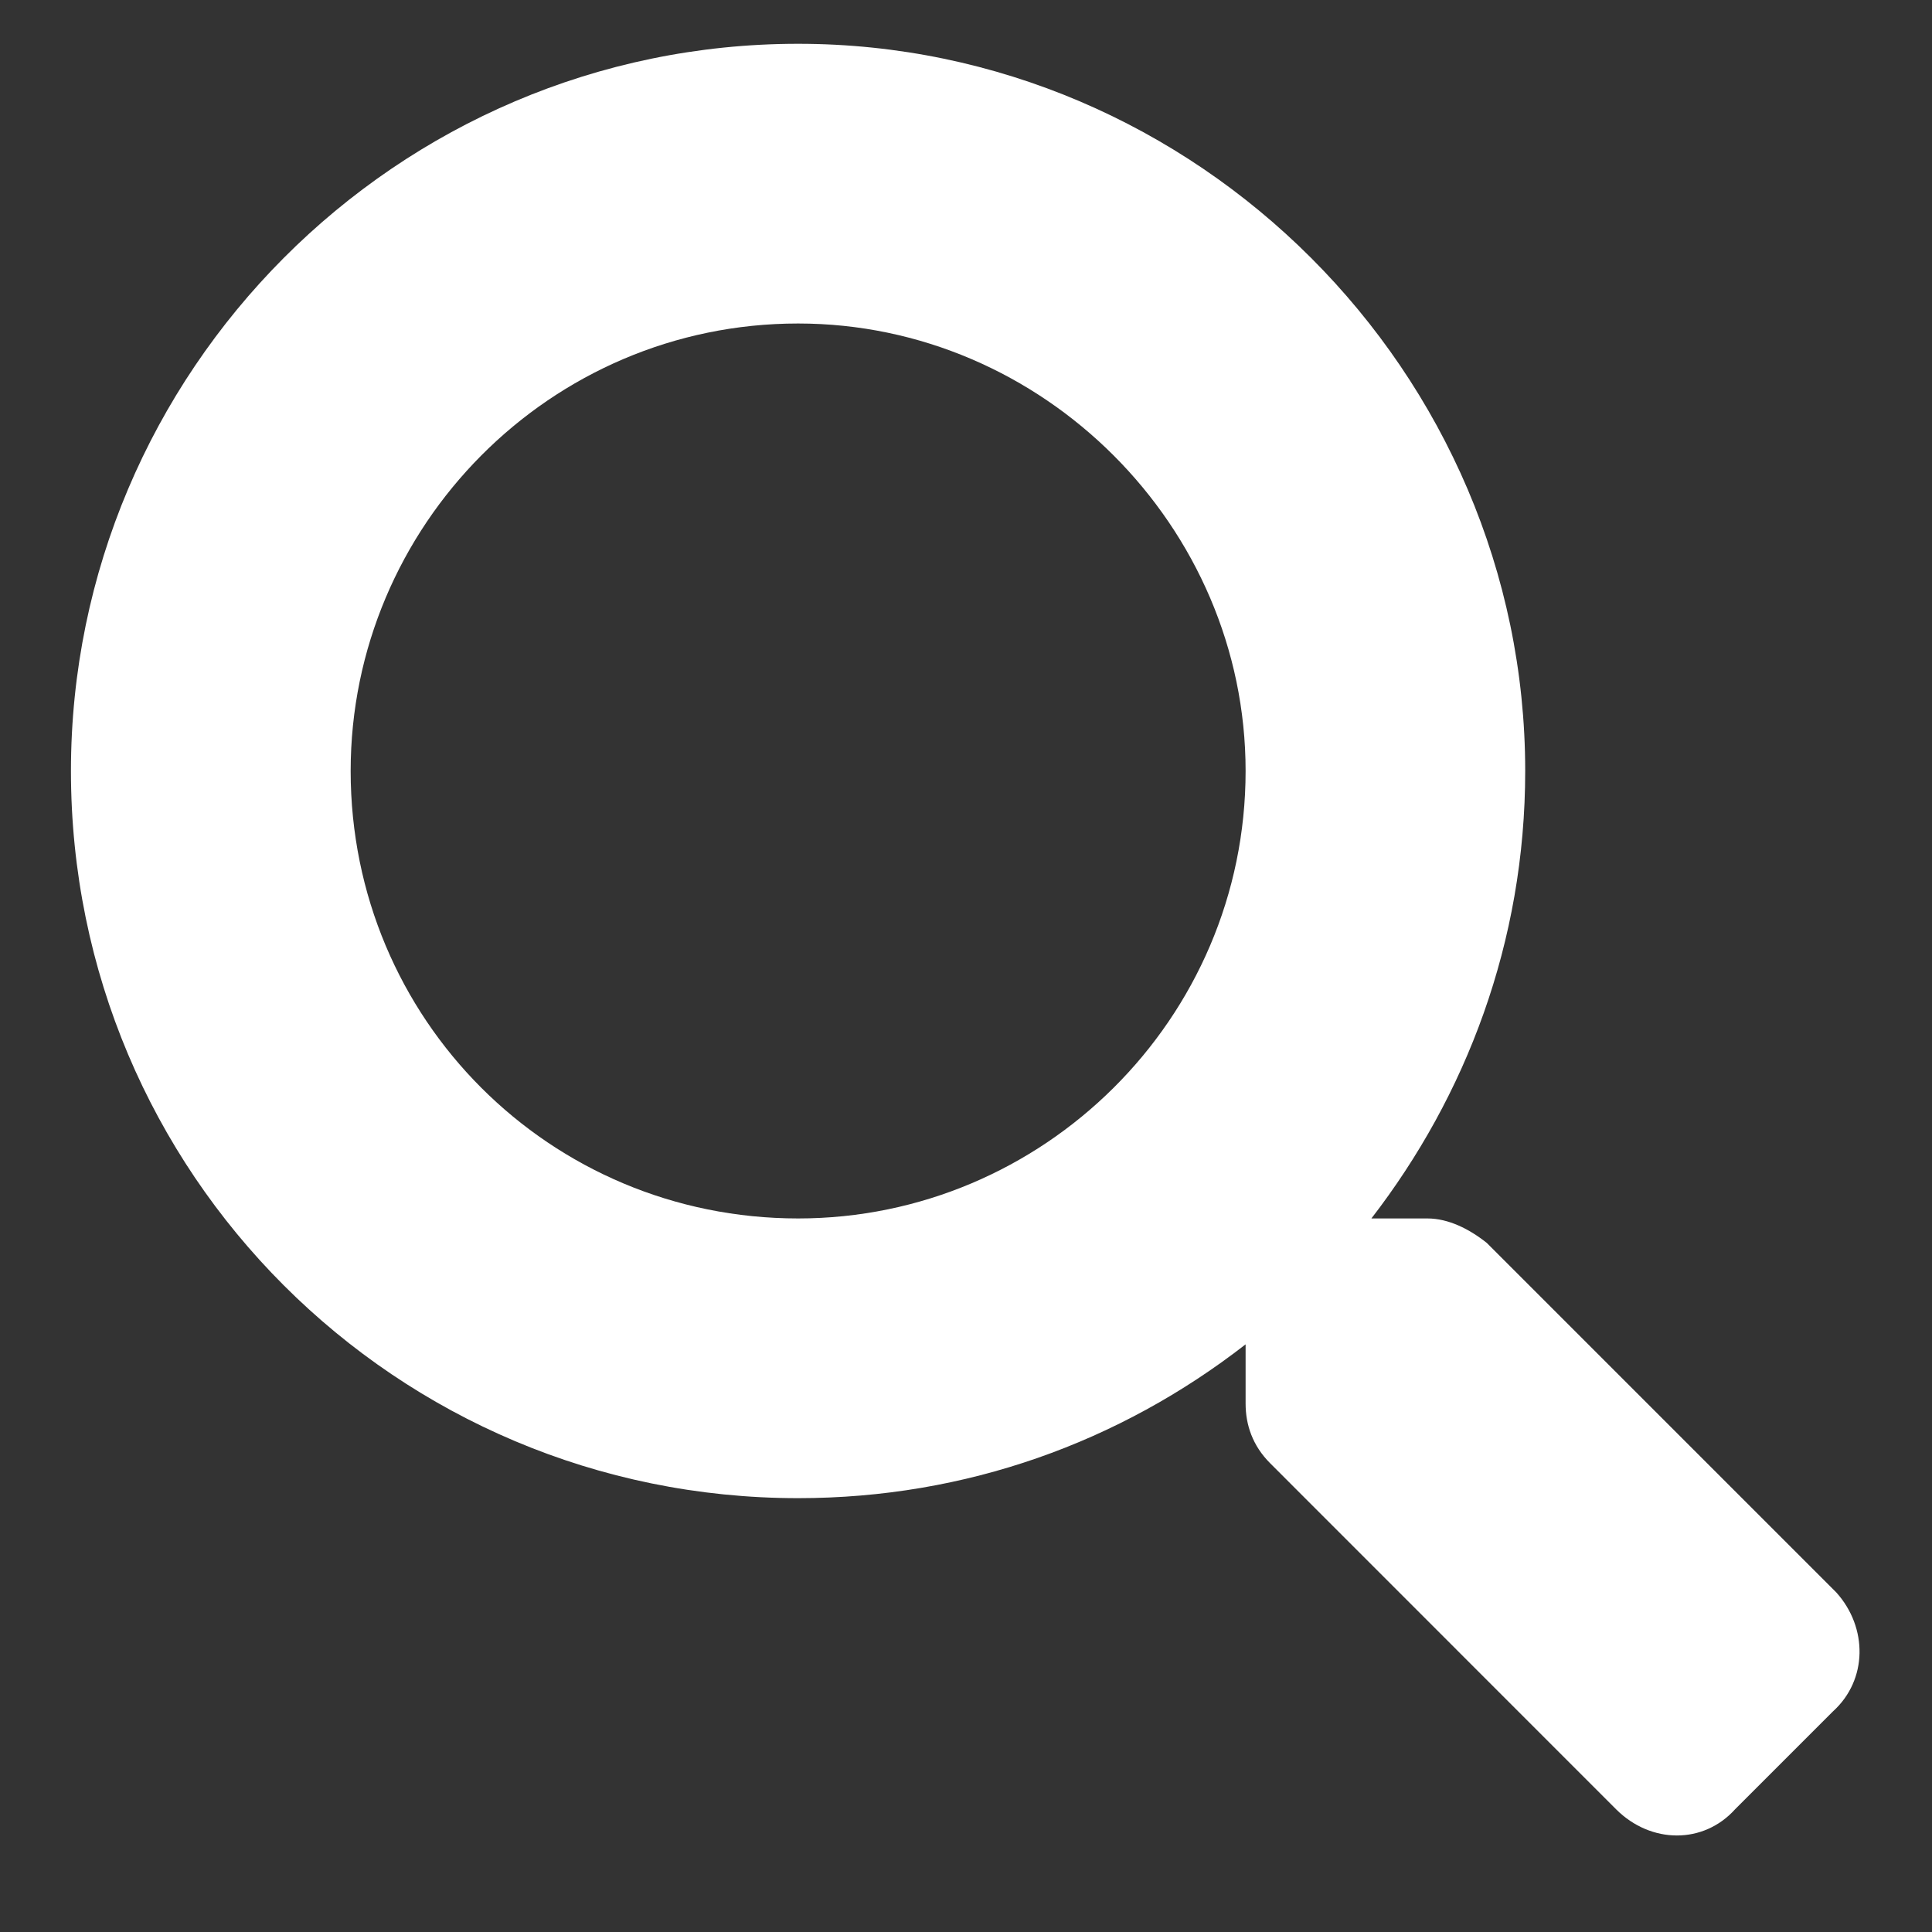 <svg width="18" height="18" viewBox="0 0 18 18" fill="none" xmlns="http://www.w3.org/2000/svg">
<rect x="0" y="0" width="18" height="18" fill="#333333" stroke="none"/>
<path d="M17.109 14.837L13.852 11.58C13.689 11.45 13.494 11.352 13.299 11.352H12.777C13.657 10.212 14.21 8.779 14.21 7.183C14.21 3.47 11.149 0.408 7.436 0.408C3.69 0.408 0.661 3.47 0.661 7.183C0.661 10.929 3.69 13.958 7.436 13.958C8.999 13.958 10.432 13.437 11.605 12.525V13.078C11.605 13.274 11.67 13.469 11.833 13.632L15.057 16.857C15.383 17.182 15.872 17.182 16.165 16.857L17.077 15.945C17.402 15.651 17.402 15.163 17.109 14.837ZM7.436 11.352C5.123 11.352 3.267 9.495 3.267 7.183C3.267 4.903 5.123 3.014 7.436 3.014C9.716 3.014 11.605 4.903 11.605 7.183C11.605 9.495 9.716 11.352 7.436 11.352Z" fill="white"/>
</svg>
